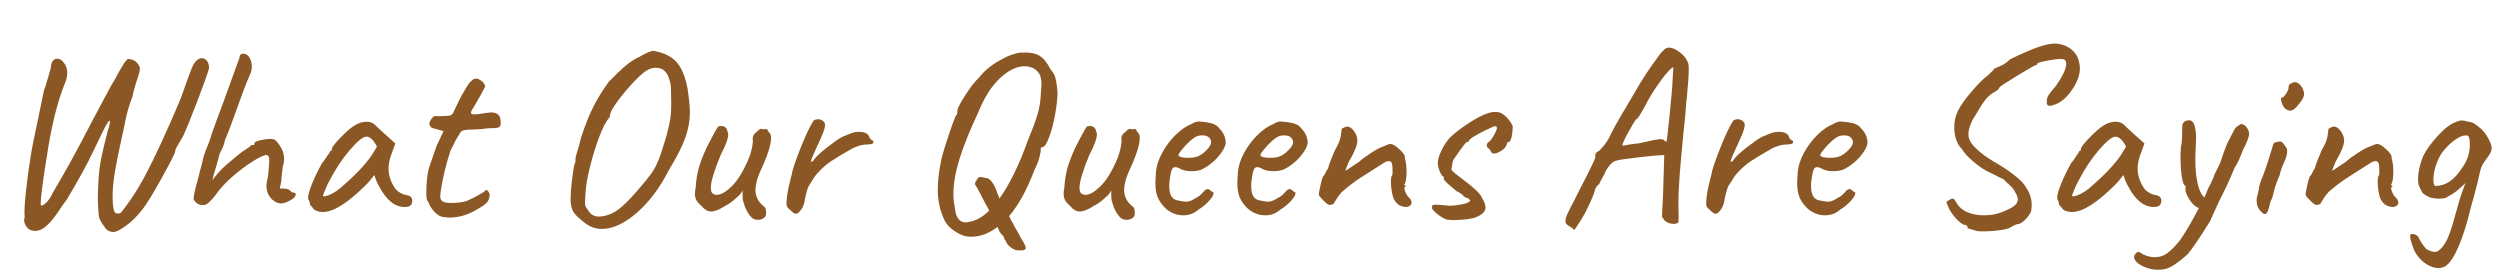 <svg xmlns="http://www.w3.org/2000/svg" xmlns:xlink="http://www.w3.org/1999/xlink" width="912" zoomAndPan="magnify" viewBox="0 0 684 75.75" height="101" preserveAspectRatio="xMidYMid meet" version="1.2"><defs/><g id="c0b112935c"><g style="fill:#8b5825;fill-opacity:1;"><g transform="translate(-3.194, 59.803)"><path style="stroke:none" d="M 34.359 3.656 C 33.766 3.695 33.223 3.566 32.734 3.266 C 32.254 2.973 31.922 2.598 31.734 2.141 C 31.461 1.859 31.164 1.441 30.844 0.891 C 30.52 0.336 30.312 -0.188 30.219 -0.688 C 30.039 -2.895 29.953 -4.504 29.953 -5.516 C 29.953 -6.805 30.02 -8.555 30.156 -10.766 C 30.289 -12.879 30.551 -14.867 30.938 -16.734 C 31.332 -18.598 31.875 -20.883 32.562 -23.594 C 32.844 -24.469 33.051 -25.211 33.188 -25.828 C 33.32 -26.453 33.32 -26.766 33.188 -26.766 C 32.957 -26.723 32.539 -26.141 31.938 -25.016 C 31.344 -23.891 30.75 -22.68 30.156 -21.391 C 29.875 -20.879 29.609 -20.336 29.359 -19.766 C 29.109 -19.191 28.844 -18.648 28.562 -18.141 C 27.281 -15.297 24.91 -10.973 21.453 -5.172 C 21.047 -4.672 20.473 -3.867 19.734 -2.766 C 18.305 -0.598 17.133 0.895 16.219 1.719 C 15.062 2.82 13.91 3.375 12.766 3.375 C 11.93 3.375 11.238 3.098 10.688 2.547 C 10.094 1.816 9.797 1.102 9.797 0.406 C 9.797 0.227 9.844 -0.086 9.938 -0.547 C 9.801 -1.703 9.926 -4.062 10.312 -7.625 C 10.707 -11.188 11.109 -14.164 11.516 -16.562 C 11.836 -18.77 12.551 -22.406 13.656 -27.469 L 15.188 -34.906 C 15.457 -35.602 15.891 -36.984 16.484 -39.047 L 17.109 -41.328 C 17.16 -42.16 17.344 -42.77 17.656 -43.156 C 17.977 -43.551 18.375 -43.75 18.844 -43.75 C 19.477 -43.75 20.031 -43.445 20.5 -42.844 C 21.227 -42.02 21.594 -41.031 21.594 -39.875 C 21.594 -38.957 21.383 -38.016 20.969 -37.047 C 18.906 -31.992 17.254 -25.328 16.016 -17.047 C 15.547 -14.328 15.113 -11.414 14.719 -8.312 C 14.332 -5.207 14.234 -3.633 14.422 -3.594 C 14.785 -3.5 15.289 -3.785 15.938 -4.453 C 16.582 -5.117 17.156 -6.004 17.656 -7.109 C 20.789 -12.305 24.453 -18.973 28.641 -27.109 C 28.723 -27.254 29.734 -29.145 31.672 -32.781 L 33.328 -35.875 C 33.461 -36.156 33.633 -36.469 33.844 -36.812 C 34.051 -37.156 34.27 -37.508 34.5 -37.875 C 35.508 -39.758 36.301 -41.16 36.875 -42.078 C 37.457 -43.004 37.906 -43.535 38.219 -43.672 C 39.008 -43.629 39.656 -43.438 40.156 -43.094 C 40.664 -42.75 41.102 -42.16 41.469 -41.328 C 41.508 -41.098 41.473 -40.719 41.359 -40.188 C 41.242 -39.664 41.098 -39.172 40.922 -38.703 C 40.828 -38.43 40.609 -37.742 40.266 -36.641 C 39.922 -35.535 39.633 -34.43 39.406 -33.328 C 38.531 -31.023 37.883 -28.797 37.469 -26.641 C 37.145 -24.984 36.801 -23.367 36.438 -21.797 C 35.656 -18.254 35.066 -15.332 34.672 -13.031 C 34.285 -10.738 34.066 -8.672 34.016 -6.828 C 33.973 -4.484 34.113 -2.895 34.438 -2.062 C 34.57 -1.602 34.914 -1.375 35.469 -1.375 C 35.883 -1.375 36.227 -1.535 36.5 -1.859 C 37.832 -3.609 38.938 -5.148 39.812 -6.484 C 40.688 -7.816 41.629 -9.406 42.641 -11.25 C 45.441 -16.488 48.773 -23.688 52.641 -32.844 C 54.117 -37.07 55.117 -39.832 55.641 -41.125 C 56.172 -42.414 56.785 -43.242 57.484 -43.609 C 57.754 -43.797 58.031 -43.891 58.312 -43.891 C 58.812 -43.891 59.27 -43.703 59.688 -43.328 C 59.875 -43.148 60.047 -42.852 60.203 -42.438 C 60.359 -42.02 60.414 -41.562 60.375 -41.062 C 59.914 -39.445 58.844 -36.441 57.156 -32.047 C 55.477 -27.66 54.18 -24.477 53.266 -22.5 C 53.078 -22.176 52.707 -21.551 52.156 -20.625 C 52.07 -20.488 51.879 -20.156 51.578 -19.625 C 51.273 -19.102 51.125 -18.703 51.125 -18.422 C 51.125 -17.961 49.914 -15.555 47.5 -11.203 C 45.094 -6.859 43.312 -3.953 42.156 -2.484 C 40.633 -0.555 39.102 0.945 37.562 2.031 C 36.031 3.113 34.961 3.656 34.359 3.656 Z M 34.359 3.656 "/></g></g><g style="fill:#8b5825;fill-opacity:1;"><g transform="translate(46.482, 59.803)"><path style="stroke:none" d="M 8.969 -3.719 C 8.281 -3.719 7.754 -3.879 7.391 -4.203 C 7.016 -4.523 6.77 -4.781 6.656 -4.969 C 6.539 -5.156 6.484 -5.383 6.484 -5.656 C 6.484 -5.844 6.645 -6.695 6.969 -8.219 L 7.594 -10.484 C 8.051 -12.367 8.461 -13.938 8.828 -15.188 C 9.016 -16.332 9.367 -17.547 9.891 -18.828 C 10.422 -20.117 10.734 -20.906 10.828 -21.188 C 11.203 -22.52 11.914 -24.586 12.969 -27.391 L 15.047 -32.984 C 16.648 -37.348 17.613 -40.016 17.938 -40.984 L 19.047 -44.016 C 19.047 -44.754 19.41 -45.125 20.141 -45.125 C 20.785 -45.125 21.328 -44.766 21.766 -44.047 C 22.203 -43.336 22.422 -42.523 22.422 -41.609 C 22.422 -40.922 22.285 -40.254 22.016 -39.609 C 21.367 -38.223 20.664 -36.484 19.906 -34.391 C 19.145 -32.297 18.648 -30.93 18.422 -30.297 C 16.859 -25.879 15.734 -22.93 15.047 -21.453 C 15.047 -21.273 14.973 -20.953 14.828 -20.484 C 14.691 -20.023 14.535 -19.613 14.359 -19.25 L 13.594 -17.734 C 13.594 -17.598 13.336 -16.629 12.828 -14.828 C 12.191 -12.859 11.801 -11.41 11.656 -10.484 C 11.883 -10.898 12.367 -11.531 13.109 -12.375 C 13.848 -13.227 14.539 -13.93 15.188 -14.484 C 17.707 -16.648 19.27 -17.941 19.875 -18.359 C 20.426 -18.68 20.883 -18.977 21.25 -19.25 C 21.613 -19.531 21.867 -19.711 22.016 -19.797 C 22.016 -20.023 22.266 -20.141 22.766 -20.141 C 22.953 -20.141 23.055 -20.16 23.078 -20.203 C 23.098 -20.254 23.109 -20.375 23.109 -20.562 C 23.109 -20.883 23.633 -21.172 24.688 -21.422 C 25.75 -21.672 26.695 -21.797 27.531 -21.797 C 28.082 -21.797 28.52 -21.68 28.844 -21.453 C 29.164 -21.223 29.578 -20.719 30.078 -19.938 C 30.859 -18.832 31.25 -17.641 31.25 -16.359 C 31.25 -15.617 31.113 -14.859 30.844 -14.078 C 30.844 -13.711 30.785 -13.148 30.672 -12.391 C 30.555 -11.629 30.5 -10.973 30.5 -10.422 L 30.078 -8.219 L 31.188 -8.219 C 31.508 -8.219 31.816 -8.172 32.109 -8.078 C 32.41 -7.984 32.609 -7.91 32.703 -7.859 C 33.117 -7.359 33.488 -7.109 33.812 -7.109 C 34.227 -7.109 34.438 -6.945 34.438 -6.625 C 34.438 -6.438 34.344 -6.203 34.156 -5.922 C 33.969 -5.648 33.711 -5.426 33.391 -5.25 C 32.203 -4.508 31.191 -4.141 30.359 -4.141 C 29.578 -4.141 28.77 -4.508 27.938 -5.25 C 26.926 -6.258 26.422 -7.477 26.422 -8.906 C 26.422 -9.633 26.562 -10.504 26.844 -11.516 L 27.047 -13.734 C 27.141 -14.836 27.188 -15.523 27.188 -15.797 C 27.188 -16.859 26.93 -17.391 26.422 -17.391 C 25.785 -17.391 24.555 -16.82 22.734 -15.688 C 20.922 -14.562 19.047 -13.16 17.109 -11.484 C 15.18 -9.805 13.641 -8.117 12.484 -6.422 C 11.797 -5.547 11.207 -4.891 10.719 -4.453 C 10.238 -4.016 9.797 -3.77 9.391 -3.719 Z M 8.969 -3.719 "/></g></g><g style="fill:#8b5825;fill-opacity:1;"><g transform="translate(78.496, 59.803)"><path style="stroke:none" d="M 7.391 -2.484 C 7.242 -2.754 7.02 -3.039 6.719 -3.344 C 6.426 -3.645 6.281 -3.844 6.281 -3.938 C 6.281 -4.438 6.164 -4.828 5.938 -5.109 C 5.844 -5.203 5.797 -5.41 5.797 -5.734 C 5.797 -6.461 6.148 -7.711 6.859 -9.484 C 7.578 -11.254 8.508 -13.176 9.656 -15.25 C 9.938 -15.52 10.297 -16 10.734 -16.688 C 11.172 -17.383 11.457 -17.781 11.594 -17.875 C 11.594 -18.051 11.66 -18.219 11.797 -18.375 C 11.93 -18.539 12.094 -18.625 12.281 -18.625 L 12.281 -19.047 C 12.281 -19.461 13.039 -20.461 14.562 -22.047 C 16.082 -23.629 17.32 -24.723 18.281 -25.328 C 19.438 -26.109 20.609 -26.5 21.797 -26.5 C 22.629 -26.5 23.344 -26.27 23.938 -25.812 C 24.164 -25.531 25.223 -24.539 27.109 -22.844 L 29.672 -20.562 L 28.422 -17.109 C 28.016 -15.867 27.812 -14.742 27.812 -13.734 C 27.812 -11.984 28.316 -10.301 29.328 -8.688 C 29.555 -8.188 30.016 -7.707 30.703 -7.25 C 31.391 -6.789 32.082 -6.516 32.781 -6.422 C 33.789 -6.234 34.297 -5.727 34.297 -4.906 C 34.297 -3.977 33.879 -3.426 33.047 -3.25 C 32.867 -3.195 32.594 -3.172 32.219 -3.172 C 29.508 -3.172 27.164 -5.082 25.188 -8.906 C 25 -9.176 24.754 -9.676 24.453 -10.406 C 24.16 -11.145 23.988 -11.656 23.938 -11.938 C 23.664 -11.57 23.32 -11.133 22.906 -10.625 C 22.488 -10.113 22.098 -9.676 21.734 -9.312 C 16.723 -4.301 12.766 -1.797 9.859 -1.797 C 8.941 -1.797 8.117 -2.023 7.391 -2.484 Z M 9.859 -6.344 C 9.859 -6.113 10.098 -6.047 10.578 -6.141 C 11.066 -6.234 11.664 -6.461 12.375 -6.828 C 13.094 -7.203 13.82 -7.688 14.562 -8.281 C 18.52 -11.688 21.367 -14.656 23.109 -17.188 L 24.641 -19.672 C 24.172 -20.629 23.68 -21.328 23.172 -21.766 C 22.672 -22.203 22.211 -22.422 21.797 -22.422 C 20.836 -22.422 19.32 -21.211 17.25 -18.797 C 15.176 -16.391 13.289 -13.551 11.594 -10.281 C 11.176 -9.5 10.805 -8.703 10.484 -7.891 C 10.16 -7.086 9.953 -6.57 9.859 -6.344 Z M 9.859 -6.344 "/></g></g><g style="fill:#8b5825;fill-opacity:1;"><g transform="translate(108.646, 59.803)"><path style="stroke:none" d="M 12.344 -0.484 C 11.613 -0.617 10.867 -1.113 10.109 -1.969 C 9.348 -2.82 8.852 -3.613 8.625 -4.344 C 8.625 -4.438 8.578 -4.539 8.484 -4.656 C 8.391 -4.77 8.32 -4.852 8.281 -4.906 C 8.094 -5.039 8 -5.797 8 -7.172 C 8 -8.273 8.055 -9.426 8.172 -10.625 C 8.285 -11.82 8.438 -12.789 8.625 -13.531 L 9.859 -17.188 L 10.828 -19.938 L 12.703 -23.938 L 9.938 -24.703 C 9.613 -24.742 9.348 -24.898 9.141 -25.172 C 8.93 -25.453 8.828 -25.707 8.828 -25.938 C 8.828 -26.312 9.02 -26.758 9.406 -27.281 C 9.801 -27.812 10.113 -28.078 10.344 -28.078 C 10.488 -28.035 10.859 -28.016 11.453 -28.016 C 12.836 -28.016 13.875 -28.082 14.562 -28.219 C 15.02 -28.406 15.344 -28.773 15.531 -29.328 C 15.707 -29.691 15.922 -30.148 16.172 -30.703 C 16.43 -31.254 16.676 -31.758 16.906 -32.219 C 17.039 -32.5 17.258 -32.926 17.562 -33.5 C 17.863 -34.07 18.242 -34.727 18.703 -35.469 C 18.797 -35.602 19 -35.938 19.312 -36.469 C 19.633 -37 20.031 -37.445 20.5 -37.812 C 20.812 -38.133 21.203 -38.297 21.672 -38.297 C 22.129 -38.297 22.723 -37.992 23.453 -37.391 C 23.547 -37.254 23.672 -37.07 23.828 -36.844 C 23.992 -36.613 24.078 -36.406 24.078 -36.219 C 24.078 -36.039 23.895 -35.648 23.531 -35.047 C 23.25 -34.492 22.984 -34 22.734 -33.562 C 22.484 -33.125 22.266 -32.75 22.078 -32.438 C 21.523 -31.508 21.133 -30.816 20.906 -30.359 C 20.445 -29.766 20.219 -29.305 20.219 -28.984 C 20.219 -28.66 20.516 -28.5 21.109 -28.5 C 21.754 -28.5 22.836 -28.633 24.359 -28.906 C 25.004 -29 25.441 -29.047 25.672 -29.047 C 27.273 -29.047 28.148 -28.379 28.297 -27.047 C 28.336 -26.773 28.359 -26.453 28.359 -26.078 C 28.359 -25.43 28.141 -25.039 27.703 -24.906 C 27.266 -24.77 26.285 -24.703 24.766 -24.703 C 23.297 -24.473 21.781 -24.359 20.219 -24.359 C 19.938 -24.359 19.625 -24.344 19.281 -24.312 C 18.938 -24.289 18.582 -24.238 18.219 -24.156 C 17.844 -24.062 17.578 -23.922 17.422 -23.734 C 17.266 -23.547 17.094 -23.25 16.906 -22.844 C 16.77 -22.695 16.445 -22.164 15.938 -21.25 C 15.289 -19.914 14.879 -19.113 14.703 -18.844 C 13.453 -15.156 12.531 -11.379 11.938 -7.516 C 11.844 -6.785 11.797 -6.328 11.797 -6.141 C 11.797 -5.453 12.023 -4.969 12.484 -4.688 C 12.941 -4.414 13.723 -4.281 14.828 -4.281 C 16.398 -4.281 17.758 -4.441 18.906 -4.766 C 20.281 -5.359 21.316 -5.863 22.016 -6.281 C 22.422 -6.508 22.797 -6.727 23.141 -6.938 C 23.492 -7.145 23.738 -7.297 23.875 -7.391 C 24.008 -7.66 24.172 -7.797 24.359 -7.797 C 24.723 -7.797 25.047 -7.426 25.328 -6.688 C 25.328 -5.957 25.164 -5.316 24.844 -4.766 C 24.52 -4.211 23.711 -3.566 22.422 -2.828 C 19.754 -1.129 17.086 -0.281 14.422 -0.281 C 13.68 -0.281 12.988 -0.348 12.344 -0.484 Z M 12.344 -0.484 "/></g></g><g style="fill:#8b5825;fill-opacity:1;"><g transform="translate(131.484, 59.803)"><path style="stroke:none" d=""/></g></g><g style="fill:#8b5825;fill-opacity:1;"><g transform="translate(148.181, 59.803)"><path style="stroke:none" d="M 12.078 1.375 C 10.461 0.133 9.398 -0.836 8.891 -1.547 C 8.391 -2.266 8.094 -3.148 8 -4.203 C 7.957 -4.43 7.938 -4.848 7.938 -5.453 C 7.938 -6.742 8.051 -8.352 8.281 -10.281 C 8.508 -12.207 8.738 -13.75 8.969 -14.906 C 9.156 -15.094 9.258 -15.367 9.281 -15.734 C 9.301 -16.098 9.289 -16.328 9.25 -16.422 C 9.25 -16.555 9.363 -17.016 9.594 -17.797 C 10.145 -19.504 10.535 -20.93 10.766 -22.078 C 12.004 -25.848 13.223 -28.859 14.422 -31.109 C 15.617 -33.367 16.953 -35.488 18.422 -37.469 C 20.398 -39.488 21.953 -40.969 23.078 -41.906 C 24.203 -42.852 25.457 -43.648 26.844 -44.297 C 28.633 -45.359 29.922 -45.891 30.703 -45.891 C 30.836 -45.891 31.047 -45.844 31.328 -45.75 C 33.898 -45.195 35.828 -44.148 37.109 -42.609 C 38.398 -41.066 39.348 -38.688 39.953 -35.469 C 40.367 -32.656 40.578 -30.539 40.578 -29.125 C 40.578 -26.82 40.16 -24.492 39.328 -22.141 C 38.504 -19.797 37.008 -16.852 34.844 -13.312 C 32.363 -8.438 29.43 -4.523 26.047 -1.578 C 22.66 1.359 19.473 2.828 16.484 2.828 C 14.879 2.828 13.41 2.344 12.078 1.375 Z M 16.484 -0.625 C 18.055 -0.801 19.539 -1.406 20.938 -2.438 C 22.344 -3.477 24.082 -5.195 26.156 -7.594 C 27.945 -9.656 29.223 -11.219 29.984 -12.281 C 30.742 -13.344 31.422 -14.609 32.016 -16.078 C 32.609 -17.547 33.344 -19.801 34.219 -22.844 C 34.727 -24.77 35.062 -26.273 35.219 -27.359 C 35.383 -28.441 35.469 -29.738 35.469 -31.25 L 35.391 -35.734 C 35.348 -36.523 35.188 -37.344 34.906 -38.188 C 34.633 -39.039 34.316 -39.676 33.953 -40.094 C 33.254 -40.875 32.352 -41.266 31.25 -41.266 C 30.562 -41.266 29.895 -41.102 29.25 -40.781 C 28.375 -40.414 27.086 -39.344 25.391 -37.562 C 23.691 -35.789 22.16 -33.973 20.797 -32.109 C 19.441 -30.254 18.766 -29.051 18.766 -28.5 C 18.766 -28.445 18.738 -28.305 18.688 -28.078 C 18.645 -27.848 18.555 -27.645 18.422 -27.469 C 17.641 -26.633 16.766 -24.953 15.797 -22.422 C 14.836 -19.891 13.988 -17.148 13.25 -14.203 C 12.508 -11.266 12.094 -8.805 12 -6.828 L 11.875 -4.484 C 11.875 -4.066 11.906 -3.742 11.969 -3.516 C 12.039 -3.285 12.191 -3.02 12.422 -2.719 C 12.648 -2.426 12.859 -2.117 13.047 -1.797 C 13.273 -1.422 13.641 -1.117 14.141 -0.891 C 14.648 -0.66 15.18 -0.547 15.734 -0.547 C 16.055 -0.547 16.305 -0.57 16.484 -0.625 Z M 16.484 -0.625 "/></g></g><g style="fill:#8b5825;fill-opacity:1;"><g transform="translate(182.402, 59.803)"><path style="stroke:none" d="M 23.391 -0.141 C 22.285 -1.191 21.457 -2.754 20.906 -4.828 C 20.812 -5.109 20.766 -5.594 20.766 -6.281 C 20.766 -6.969 20.766 -7.453 20.766 -7.734 C 20.492 -7.035 19.988 -6.41 19.25 -5.859 C 18.188 -4.805 17.129 -4.023 16.078 -3.516 C 14.461 -2.461 13.148 -1.938 12.141 -1.938 C 11.223 -1.938 10.348 -2.441 9.516 -3.453 C 8.922 -3.953 8.473 -4.457 8.172 -4.969 C 7.879 -5.477 7.734 -6.098 7.734 -6.828 C 7.734 -7.336 7.801 -7.891 7.938 -8.484 C 8.031 -10.191 8.27 -11.828 8.656 -13.391 C 9.051 -14.953 9.801 -16.953 10.906 -19.391 C 12.375 -22.285 13.43 -24.219 14.078 -25.188 C 14.305 -25.281 14.602 -25.328 14.969 -25.328 C 15.426 -25.328 15.805 -25.188 16.109 -24.906 C 16.41 -24.633 16.582 -24.27 16.625 -23.812 C 16.77 -23.625 16.844 -23.367 16.844 -23.047 C 16.844 -21.898 16.148 -20.016 14.766 -17.391 C 12.973 -13.066 12.078 -10.078 12.078 -8.422 C 12.078 -7.453 12.352 -6.875 12.906 -6.688 C 13.133 -6.551 13.383 -6.484 13.656 -6.484 C 14.812 -6.484 16.191 -7.266 17.797 -8.828 C 19.41 -10.391 20.953 -12.898 22.422 -16.359 C 23.066 -17.922 23.457 -19.531 23.594 -21.188 C 23.551 -21.32 23.531 -21.523 23.531 -21.797 C 23.531 -22.629 23.941 -23.301 24.766 -23.812 C 24.953 -24.082 25.207 -24.297 25.531 -24.453 C 25.852 -24.617 26.062 -24.609 26.156 -24.422 L 27.25 -24.5 C 27.395 -24.539 27.535 -24.41 27.672 -24.109 C 27.805 -23.816 27.941 -23.625 28.078 -23.531 C 28.398 -23.25 28.562 -22.742 28.562 -22.016 C 28.562 -20.492 27.895 -18.172 26.562 -15.047 C 25.688 -13.203 25.098 -11.785 24.797 -10.797 C 24.504 -9.805 24.332 -8.852 24.281 -7.938 C 24.281 -6.188 24.945 -4.738 26.281 -3.594 C 26.75 -3.27 27.023 -2.922 27.109 -2.547 C 27.203 -2.18 27.227 -1.676 27.188 -1.031 C 27.094 -0.613 26.828 -0.281 26.391 -0.031 C 25.953 0.219 25.484 0.344 24.984 0.344 C 24.379 0.344 23.848 0.18 23.391 -0.141 Z M 23.391 -0.141 "/></g></g><g style="fill:#8b5825;fill-opacity:1;"><g transform="translate(207.93, 59.803)"><path style="stroke:none" d="M 8.219 -2.422 C 7.844 -2.691 7.586 -2.941 7.453 -3.172 C 7.316 -3.398 7.25 -3.742 7.25 -4.203 C 7.25 -4.617 7.27 -4.969 7.312 -5.25 C 7.445 -6.812 7.789 -8.625 8.344 -10.688 L 8.688 -12.078 C 8.832 -13.223 9.641 -15.633 11.109 -19.312 C 12.578 -23 13.773 -25.508 14.703 -26.844 C 15.066 -27.07 15.457 -27.188 15.875 -27.188 C 16.469 -27.188 16.973 -26.977 17.391 -26.562 C 17.66 -26.375 17.797 -26.031 17.797 -25.531 C 17.797 -25.07 17.625 -24.395 17.281 -23.5 C 16.938 -22.602 16.352 -21.281 15.531 -19.531 C 15.344 -19.156 15.031 -18.461 14.594 -17.453 C 14.156 -16.441 13.938 -15.844 13.938 -15.656 C 13.938 -15.57 13.957 -15.531 14 -15.531 C 14.094 -15.531 14.188 -15.562 14.281 -15.625 C 14.375 -15.695 14.469 -15.754 14.562 -15.797 C 15.062 -16.672 16.289 -17.867 18.25 -19.391 C 20.207 -20.91 21.551 -21.852 22.281 -22.219 C 22.602 -22.406 23.016 -22.586 23.516 -22.766 C 24.023 -22.953 24.375 -23.094 24.562 -23.188 C 25.301 -23.551 26.176 -23.734 27.188 -23.734 C 27.832 -23.734 28.395 -23.629 28.875 -23.422 C 29.352 -23.211 29.688 -22.906 29.875 -22.5 C 29.926 -22.176 30.051 -21.922 30.25 -21.734 C 30.457 -21.547 30.609 -21.43 30.703 -21.391 C 30.836 -21.391 30.926 -21.332 30.969 -21.219 C 31.02 -21.102 31.047 -21.02 31.047 -20.969 C 31.047 -20.656 30.863 -20.461 30.5 -20.391 C 30.133 -20.316 29.469 -20.258 28.5 -20.219 C 27.988 -20.164 27.457 -20.047 26.906 -19.859 C 26.352 -19.68 25.801 -19.457 25.25 -19.188 C 22.676 -17.707 20.754 -16.551 19.484 -15.719 C 18.223 -14.895 16.945 -13.77 15.656 -12.344 C 15.156 -11.789 14.488 -10.805 13.656 -9.391 C 13.332 -9.066 13 -8.223 12.656 -6.859 C 12.312 -5.504 12.141 -4.664 12.141 -4.344 C 12.098 -4.207 12.004 -3.941 11.859 -3.547 C 11.723 -3.16 11.52 -2.785 11.25 -2.422 C 10.695 -1.68 10.234 -1.312 9.859 -1.312 C 9.453 -1.312 8.906 -1.68 8.219 -2.422 Z M 8.219 -2.422 "/></g></g><g style="fill:#8b5825;fill-opacity:1;"><g transform="translate(232.768, 59.803)"><path style="stroke:none" d=""/></g></g><g style="fill:#8b5825;fill-opacity:1;"><g transform="translate(249.465, 59.803)"><path style="stroke:none" d="M 39.875 -34.562 C 39.875 -32.957 39.656 -30.945 39.219 -28.531 C 38.789 -26.113 38.238 -24.008 37.562 -22.219 C 36.895 -20.426 36.266 -19.531 35.672 -19.531 C 35.629 -19.531 35.551 -19.504 35.438 -19.453 C 35.32 -19.41 35.266 -19.297 35.266 -19.109 C 35.348 -18.742 35.238 -17.984 34.938 -16.828 C 34.645 -15.68 34.176 -14.488 33.531 -13.25 C 31.551 -7.957 29.254 -3.77 26.641 -0.688 C 27.098 0.32 27.461 1.008 27.734 1.375 C 27.828 1.695 28.102 2.227 28.562 2.969 C 29.113 3.789 29.457 4.438 29.594 4.906 C 30.656 6.508 31.188 7.539 31.188 8 C 31.188 8.281 31.035 8.477 30.734 8.594 C 30.441 8.707 29.973 8.738 29.328 8.688 C 28.641 8.738 27.914 8.488 27.156 7.938 C 26.395 7.383 25.922 6.785 25.734 6.141 C 25.461 5.867 25.301 5.602 25.25 5.344 C 25.207 5.094 25.16 4.922 25.109 4.828 C 24.93 4.734 24.68 4.477 24.359 4.062 C 24.035 3.656 23.805 3.223 23.672 2.766 L 23.453 2.281 C 21.109 4.07 18.719 4.969 16.281 4.969 C 15.781 4.969 15.391 4.945 15.109 4.906 C 14.004 4.719 12.832 4.195 11.594 3.344 C 10.352 2.488 9.5 1.582 9.031 0.625 C 7.75 -2 7.109 -4.852 7.109 -7.938 C 7.109 -10.32 7.453 -13.172 8.141 -16.484 C 8.598 -18.234 9.352 -20.66 10.406 -23.766 C 11.469 -26.867 12.094 -28.422 12.281 -28.422 C 12.414 -28.566 12.484 -28.957 12.484 -29.594 C 12.484 -30.102 13.195 -31.484 14.625 -33.734 C 16.051 -35.992 17.316 -37.609 18.422 -38.578 C 19.941 -40.598 22.148 -42.344 25.047 -43.812 C 25.504 -44.094 26.227 -44.414 27.219 -44.781 C 28.207 -45.145 29.047 -45.352 29.734 -45.406 C 31.992 -45.539 33.695 -45.273 34.844 -44.609 C 35.988 -43.941 37.023 -42.688 37.953 -40.844 C 38.598 -40.113 39.02 -39.414 39.219 -38.75 C 39.426 -38.082 39.602 -37.148 39.75 -35.953 C 39.75 -35.672 39.789 -35.207 39.875 -34.562 Z M 35.328 -34.641 C 35.422 -35.191 35.469 -35.906 35.469 -36.781 C 35.469 -38.02 35.258 -38.984 34.844 -39.672 C 34.426 -40.359 33.758 -40.91 32.844 -41.328 C 32.156 -41.555 31.508 -41.672 30.906 -41.672 C 28.695 -41.672 26.43 -40.578 24.109 -38.391 C 21.785 -36.211 19.82 -33.125 18.219 -29.125 C 15.875 -24.156 14.148 -19.875 13.047 -16.281 C 11.941 -12.695 11.391 -9.523 11.391 -6.766 C 11.391 -5.43 11.523 -4.141 11.797 -2.891 C 11.891 -1.648 12.188 -0.688 12.688 0 C 13.195 0.688 13.867 1.031 14.703 1.031 C 15.109 1.031 15.426 0.984 15.656 0.891 C 17.539 0.617 19.383 -0.41 21.188 -2.203 L 19.938 -4.484 C 18.562 -7.203 17.758 -8.695 17.531 -8.969 C 17.383 -9.102 17.312 -9.285 17.312 -9.516 C 17.312 -9.836 17.426 -10.113 17.656 -10.344 C 17.844 -10.758 18.016 -11.035 18.172 -11.172 C 18.336 -11.316 18.562 -11.391 18.844 -11.391 C 18.926 -11.391 19.383 -11.297 20.219 -11.109 C 21.27 -11.109 22.234 -10.004 23.109 -7.797 C 23.254 -7.285 23.555 -6.523 24.016 -5.516 C 26.773 -9.43 29.281 -14.516 31.531 -20.766 L 32.359 -22.906 C 33.234 -24.977 33.938 -26.93 34.469 -28.766 C 35 -30.609 35.285 -32.566 35.328 -34.641 Z M 35.328 -34.641 "/></g></g><g style="fill:#8b5825;fill-opacity:1;"><g transform="translate(283.273, 59.803)"><path style="stroke:none" d="M 23.391 -0.141 C 22.285 -1.191 21.457 -2.754 20.906 -4.828 C 20.812 -5.109 20.766 -5.594 20.766 -6.281 C 20.766 -6.969 20.766 -7.453 20.766 -7.734 C 20.492 -7.035 19.988 -6.41 19.25 -5.859 C 18.188 -4.805 17.129 -4.023 16.078 -3.516 C 14.461 -2.461 13.148 -1.938 12.141 -1.938 C 11.223 -1.938 10.348 -2.441 9.516 -3.453 C 8.922 -3.953 8.473 -4.457 8.172 -4.969 C 7.879 -5.477 7.734 -6.098 7.734 -6.828 C 7.734 -7.336 7.801 -7.891 7.938 -8.484 C 8.031 -10.191 8.27 -11.828 8.656 -13.391 C 9.051 -14.953 9.801 -16.953 10.906 -19.391 C 12.375 -22.285 13.43 -24.219 14.078 -25.188 C 14.305 -25.281 14.602 -25.328 14.969 -25.328 C 15.426 -25.328 15.805 -25.188 16.109 -24.906 C 16.41 -24.633 16.582 -24.27 16.625 -23.812 C 16.77 -23.625 16.844 -23.367 16.844 -23.047 C 16.844 -21.898 16.148 -20.016 14.766 -17.391 C 12.973 -13.066 12.078 -10.078 12.078 -8.422 C 12.078 -7.453 12.352 -6.875 12.906 -6.688 C 13.133 -6.551 13.383 -6.484 13.656 -6.484 C 14.812 -6.484 16.191 -7.266 17.797 -8.828 C 19.41 -10.391 20.953 -12.898 22.422 -16.359 C 23.066 -17.922 23.457 -19.531 23.594 -21.188 C 23.551 -21.32 23.531 -21.523 23.531 -21.797 C 23.531 -22.629 23.941 -23.301 24.766 -23.812 C 24.953 -24.082 25.207 -24.297 25.531 -24.453 C 25.852 -24.617 26.062 -24.609 26.156 -24.422 L 27.25 -24.5 C 27.395 -24.539 27.535 -24.41 27.672 -24.109 C 27.805 -23.816 27.941 -23.625 28.078 -23.531 C 28.398 -23.25 28.562 -22.742 28.562 -22.016 C 28.562 -20.492 27.895 -18.172 26.562 -15.047 C 25.688 -13.203 25.098 -11.785 24.797 -10.797 C 24.504 -9.805 24.332 -8.852 24.281 -7.938 C 24.281 -6.188 24.945 -4.738 26.281 -3.594 C 26.75 -3.27 27.023 -2.922 27.109 -2.547 C 27.203 -2.18 27.227 -1.676 27.188 -1.031 C 27.094 -0.613 26.828 -0.281 26.391 -0.031 C 25.953 0.219 25.484 0.344 24.984 0.344 C 24.379 0.344 23.848 0.18 23.391 -0.141 Z M 23.391 -0.141 "/></g></g><g style="fill:#8b5825;fill-opacity:1;"><g transform="translate(308.801, 59.803)"><path style="stroke:none" d="M 19.047 -2.422 C 17.891 -1.398 16.508 -0.891 14.906 -0.891 C 13.75 -0.891 12.656 -1.164 11.625 -1.719 C 10.594 -2.27 9.727 -3.031 9.031 -4 C 8.438 -4.738 8 -5.566 7.719 -6.484 C 7.445 -7.398 7.312 -8.523 7.312 -9.859 C 7.312 -10.328 7.359 -11.25 7.453 -12.625 C 7.586 -14.332 8.148 -16.102 9.141 -17.938 C 10.129 -19.781 11.359 -21.426 12.828 -22.875 C 14.305 -24.32 15.758 -25.32 17.188 -25.875 C 17.914 -26.332 18.582 -26.562 19.188 -26.562 C 19.508 -26.562 19.828 -26.535 20.141 -26.484 C 20.461 -26.441 20.812 -26.398 21.188 -26.359 C 22.195 -26.223 22.961 -26.023 23.484 -25.766 C 24.016 -25.516 24.469 -25.141 24.844 -24.641 C 25.988 -23.484 26.562 -22.145 26.562 -20.625 C 26.375 -19.52 25.66 -18.254 24.422 -16.828 C 23.18 -15.41 21.688 -14.266 19.938 -13.391 C 19.113 -13.109 18.172 -12.969 17.109 -12.969 C 15.68 -12.969 14.531 -13.27 13.656 -13.875 C 13.25 -14.008 12.93 -14.078 12.703 -14.078 C 12.285 -14.078 11.973 -13.801 11.766 -13.25 C 11.555 -12.695 11.359 -11.688 11.172 -10.219 C 11.129 -9.895 11.109 -9.43 11.109 -8.828 C 11.109 -6.484 11.891 -5.195 13.453 -4.969 C 14.516 -4.738 15.273 -4.625 15.734 -4.625 C 16.285 -4.625 16.906 -4.805 17.594 -5.172 L 18.906 -5.938 C 19.176 -6.07 19.426 -6.254 19.656 -6.484 C 19.895 -6.711 20.102 -6.922 20.281 -7.109 C 20.375 -7.203 20.508 -7.348 20.688 -7.547 C 20.875 -7.754 21.047 -7.895 21.203 -7.969 C 21.367 -8.039 21.523 -8.078 21.672 -8.078 C 21.848 -8.078 22.051 -7.973 22.281 -7.766 C 22.508 -7.555 22.695 -7.406 22.844 -7.312 C 23.25 -7.312 23.336 -7.023 23.109 -6.453 C 22.879 -5.879 22.383 -5.211 21.625 -4.453 C 20.875 -3.691 20.016 -3.016 19.047 -2.422 Z M 18.969 -17.047 C 19.75 -17.367 20.539 -17.941 21.344 -18.766 C 22.156 -19.598 22.562 -20.289 22.562 -20.844 C 22.562 -21.395 22.352 -21.852 21.938 -22.219 C 21.531 -22.582 20.957 -22.766 20.219 -22.766 C 19.664 -22.766 19.25 -22.719 18.969 -22.625 C 18.332 -22.445 17.578 -21.953 16.703 -21.141 C 15.828 -20.336 15.066 -19.52 14.422 -18.688 C 13.773 -17.863 13.52 -17.383 13.656 -17.25 C 13.883 -16.832 14.785 -16.625 16.359 -16.625 C 17.41 -16.625 18.281 -16.766 18.969 -17.047 Z M 18.969 -17.047 "/></g></g><g style="fill:#8b5825;fill-opacity:1;"><g transform="translate(331.224, 59.803)"><path style="stroke:none" d="M 19.047 -2.422 C 17.891 -1.398 16.508 -0.891 14.906 -0.891 C 13.75 -0.891 12.656 -1.164 11.625 -1.719 C 10.594 -2.27 9.727 -3.031 9.031 -4 C 8.438 -4.738 8 -5.566 7.719 -6.484 C 7.445 -7.398 7.312 -8.523 7.312 -9.859 C 7.312 -10.328 7.359 -11.25 7.453 -12.625 C 7.586 -14.332 8.148 -16.102 9.141 -17.938 C 10.129 -19.781 11.359 -21.426 12.828 -22.875 C 14.305 -24.32 15.758 -25.32 17.188 -25.875 C 17.914 -26.332 18.582 -26.562 19.188 -26.562 C 19.508 -26.562 19.828 -26.535 20.141 -26.484 C 20.461 -26.441 20.812 -26.398 21.188 -26.359 C 22.195 -26.223 22.961 -26.023 23.484 -25.766 C 24.016 -25.516 24.469 -25.141 24.844 -24.641 C 25.988 -23.484 26.562 -22.145 26.562 -20.625 C 26.375 -19.52 25.66 -18.254 24.422 -16.828 C 23.18 -15.41 21.688 -14.266 19.938 -13.391 C 19.113 -13.109 18.172 -12.969 17.109 -12.969 C 15.68 -12.969 14.531 -13.27 13.656 -13.875 C 13.25 -14.008 12.93 -14.078 12.703 -14.078 C 12.285 -14.078 11.973 -13.801 11.766 -13.25 C 11.555 -12.695 11.359 -11.688 11.172 -10.219 C 11.129 -9.895 11.109 -9.43 11.109 -8.828 C 11.109 -6.484 11.891 -5.195 13.453 -4.969 C 14.516 -4.738 15.273 -4.625 15.734 -4.625 C 16.285 -4.625 16.906 -4.805 17.594 -5.172 L 18.906 -5.938 C 19.176 -6.07 19.426 -6.254 19.656 -6.484 C 19.895 -6.711 20.102 -6.922 20.281 -7.109 C 20.375 -7.203 20.508 -7.348 20.688 -7.547 C 20.875 -7.754 21.047 -7.895 21.203 -7.969 C 21.367 -8.039 21.523 -8.078 21.672 -8.078 C 21.848 -8.078 22.051 -7.973 22.281 -7.766 C 22.508 -7.555 22.695 -7.406 22.844 -7.312 C 23.25 -7.312 23.336 -7.023 23.109 -6.453 C 22.879 -5.879 22.383 -5.211 21.625 -4.453 C 20.875 -3.691 20.016 -3.016 19.047 -2.422 Z M 18.969 -17.047 C 19.75 -17.367 20.539 -17.941 21.344 -18.766 C 22.156 -19.598 22.562 -20.289 22.562 -20.844 C 22.562 -21.395 22.352 -21.852 21.938 -22.219 C 21.531 -22.582 20.957 -22.766 20.219 -22.766 C 19.664 -22.766 19.25 -22.719 18.969 -22.625 C 18.332 -22.445 17.578 -21.953 16.703 -21.141 C 15.828 -20.336 15.066 -19.52 14.422 -18.688 C 13.773 -17.863 13.52 -17.383 13.656 -17.25 C 13.883 -16.832 14.785 -16.625 16.359 -16.625 C 17.41 -16.625 18.281 -16.766 18.969 -17.047 Z M 18.969 -17.047 "/></g></g><g style="fill:#8b5825;fill-opacity:1;"><g transform="translate(353.647, 59.803)"><path style="stroke:none" d="M 31.328 -3.172 C 30.41 -3.172 29.648 -3.363 29.047 -3.75 C 28.453 -4.145 27.945 -4.805 27.531 -5.734 C 27.113 -7.203 26.906 -8.672 26.906 -10.141 C 26.906 -10.828 26.973 -11.312 27.109 -11.594 C 27.297 -11.781 27.379 -12.18 27.359 -12.797 C 27.336 -13.422 27.328 -13.867 27.328 -14.141 C 27.273 -15.203 26.953 -15.734 26.359 -15.734 C 25.941 -15.734 25.484 -15.57 24.984 -15.25 C 22.398 -13.633 20.234 -12.254 18.484 -11.109 C 16.742 -9.961 15.066 -8.676 13.453 -7.25 C 12.805 -6.508 12.32 -5.863 12 -5.312 C 11.676 -4.758 11.445 -4.379 11.312 -4.172 C 11.176 -3.961 10.992 -3.859 10.766 -3.859 C 10.484 -3.766 10.301 -3.719 10.219 -3.719 C 9.977 -3.719 9.695 -3.844 9.375 -4.094 C 9.062 -4.352 8.859 -4.531 8.766 -4.625 C 8.578 -4.812 8.273 -5.117 7.859 -5.547 C 7.453 -5.984 7.223 -6.297 7.172 -6.484 C 7.172 -6.848 7.32 -7.695 7.625 -9.031 C 7.926 -10.375 8.164 -11.227 8.344 -11.594 C 8.488 -11.594 8.695 -11.879 8.969 -12.453 C 9.25 -13.023 9.504 -13.473 9.734 -13.797 C 9.867 -14.484 10.461 -16.07 11.516 -18.562 C 12.16 -19.664 12.609 -20.582 12.859 -21.312 C 13.117 -22.051 13.297 -22.973 13.391 -24.078 L 13.391 -24.219 C 13.391 -24.406 13.457 -24.555 13.594 -24.672 C 13.727 -24.785 13.863 -24.844 14 -24.844 C 14.32 -25.07 14.625 -25.188 14.906 -25.188 C 15.5 -25.188 16.098 -24.816 16.703 -24.078 C 17.391 -23.203 17.734 -22.285 17.734 -21.328 C 17.734 -20.129 16.973 -18.238 15.453 -15.656 C 15.316 -15.344 15.117 -14.883 14.859 -14.281 C 14.609 -13.688 14.484 -13.273 14.484 -13.047 L 18.359 -15.656 C 18.723 -16.07 19.707 -16.805 21.312 -17.859 C 22.926 -18.922 24.055 -19.523 24.703 -19.672 C 25.805 -20.172 26.492 -20.422 26.766 -20.422 C 27.316 -20.422 28.062 -20.004 29 -19.172 C 29.945 -18.348 30.516 -17.66 30.703 -17.109 C 30.703 -16.609 30.75 -16.242 30.844 -16.016 C 31.07 -15.086 31.188 -14.004 31.188 -12.766 C 31.188 -11.93 31.129 -11.18 31.016 -10.516 C 30.898 -9.848 30.75 -9.473 30.562 -9.391 C 30.562 -9.336 30.582 -9.266 30.625 -9.172 C 30.676 -9.078 30.77 -9.031 30.906 -9.031 L 30.906 -8.688 C 30.539 -8.688 30.492 -8.297 30.766 -7.516 C 31.047 -6.734 31.414 -6.141 31.875 -5.734 C 32.332 -5.266 32.562 -4.801 32.562 -4.344 C 32.562 -3.789 32.148 -3.398 31.328 -3.172 Z M 31.328 -3.172 "/></g></g><g style="fill:#8b5825;fill-opacity:1;"><g transform="translate(384.695, 59.803)"><path style="stroke:none" d="M 11.109 0.281 C 10.273 -0.039 9.469 -0.508 8.688 -1.125 C 7.906 -1.75 7.379 -2.297 7.109 -2.766 C 7.109 -2.848 7.109 -3.004 7.109 -3.234 C 7.109 -3.473 7.176 -3.625 7.312 -3.688 C 7.445 -3.758 7.703 -3.797 8.078 -3.797 C 8.859 -3.797 10.098 -3.703 11.797 -3.516 C 12.805 -3.516 13.957 -3.641 15.25 -3.891 C 16.539 -4.148 17.254 -4.441 17.391 -4.766 C 17.523 -4.766 17.594 -4.785 17.594 -4.828 C 17.594 -4.922 17.41 -5.148 17.047 -5.516 C 16.953 -5.516 16.742 -5.594 16.422 -5.75 C 16.098 -5.914 15.891 -6 15.797 -6 C 15.797 -6.188 15.586 -6.426 15.172 -6.719 C 14.766 -7.02 14.305 -7.285 13.797 -7.516 C 12.461 -8.617 11.52 -9.438 10.969 -9.969 C 10.414 -10.5 10.207 -10.879 10.344 -11.109 L 10.344 -11.453 C 10.02 -11.453 9.66 -11.898 9.266 -12.797 C 8.879 -13.691 8.688 -14.531 8.688 -15.312 C 8.688 -16.145 9.039 -17.297 9.75 -18.766 C 10.469 -20.234 11.289 -21.43 12.219 -22.359 C 13.5 -23.555 15.16 -24.82 17.203 -26.156 C 19.254 -27.488 20.879 -28.336 22.078 -28.703 C 22.859 -29.023 23.641 -29.188 24.422 -29.188 C 25.16 -29.188 25.781 -29.023 26.281 -28.703 C 26.883 -28.336 27.473 -27.805 28.047 -27.109 C 28.617 -26.422 29 -25.801 29.188 -25.25 C 29.188 -24.238 29.082 -23.258 28.875 -22.312 C 28.664 -21.375 28.352 -20.906 27.938 -20.906 C 27.895 -20.906 27.828 -20.879 27.734 -20.828 C 27.641 -20.785 27.594 -20.676 27.594 -20.5 C 27.594 -20.312 27.5 -20.066 27.312 -19.766 C 27.133 -19.461 26.883 -19.176 26.562 -18.906 C 25.551 -18.164 24.723 -17.797 24.078 -17.797 C 23.578 -17.797 23.254 -18.051 23.109 -18.562 C 23.023 -18.656 22.938 -18.789 22.844 -18.969 C 22.75 -19.156 22.633 -19.25 22.5 -19.25 C 22.445 -19.25 22.363 -19.328 22.25 -19.484 C 22.133 -19.648 22.078 -19.867 22.078 -20.141 C 22.078 -20.285 22.133 -20.438 22.25 -20.594 C 22.363 -20.758 22.445 -20.863 22.5 -20.906 C 22.77 -20.906 23.227 -21.445 23.875 -22.531 C 24.52 -23.613 24.844 -24.336 24.844 -24.703 C 24.844 -24.973 24.805 -25.129 24.734 -25.172 C 24.672 -25.223 24.453 -25.25 24.078 -25.25 C 20.492 -23.645 18.266 -22.426 17.391 -21.594 C 17.254 -21.32 17.148 -21.141 17.078 -21.047 C 17.004 -20.953 16.879 -20.906 16.703 -20.906 C 16.703 -21.32 15.484 -19.758 13.047 -16.219 C 12.953 -16.125 12.848 -15.848 12.734 -15.391 C 12.617 -14.93 12.562 -14.539 12.562 -14.219 C 12.469 -13.844 12.422 -13.633 12.422 -13.594 C 12.422 -13.406 12.5 -13.219 12.656 -13.031 C 12.82 -12.852 13.039 -12.66 13.312 -12.453 C 13.594 -12.242 13.867 -12.023 14.141 -11.797 C 16.535 -10.004 18.203 -8.66 19.141 -7.766 C 20.086 -6.867 20.656 -6.117 20.844 -5.516 C 21.438 -4.598 21.734 -3.77 21.734 -3.031 C 21.734 -2.477 21.523 -1.992 21.109 -1.578 C 20.703 -1.172 20.082 -0.781 19.25 -0.406 C 18.738 -0.176 17.883 0.016 16.688 0.172 C 15.5 0.328 14.328 0.406 13.172 0.406 C 12.535 0.406 11.848 0.363 11.109 0.281 Z M 11.109 0.281 "/></g></g><g style="fill:#8b5825;fill-opacity:1;"><g transform="translate(408.222, 59.803)"><path style="stroke:none" d=""/></g></g><g style="fill:#8b5825;fill-opacity:1;"><g transform="translate(424.919, 59.803)"><path style="stroke:none" d="M 4.766 2.281 C 4.254 2 3.895 1.742 3.688 1.516 C 3.477 1.285 3.375 0.988 3.375 0.625 C 3.375 0.164 3.566 -0.488 3.953 -1.344 C 4.348 -2.195 5.031 -3.539 6 -5.375 C 6.281 -5.977 6.812 -7.039 7.594 -8.562 C 10.258 -13.664 11.594 -16.445 11.594 -16.906 C 11.539 -17 11.516 -17.133 11.516 -17.312 C 11.516 -17.781 11.883 -18.195 12.625 -18.562 C 13.688 -19.613 14.562 -20.738 15.25 -21.938 C 15.707 -22.945 16.328 -24.156 17.109 -25.562 C 17.891 -26.969 18.859 -28.633 20.016 -30.562 C 20.566 -31.531 21.395 -32.938 22.5 -34.781 C 24.195 -37.812 26.379 -41.125 29.047 -44.719 C 30.109 -46.133 30.984 -46.82 31.672 -46.781 C 32.547 -46.781 33.52 -46.375 34.594 -45.562 C 35.676 -44.758 36.426 -43.852 36.844 -42.844 C 37.031 -42.52 37.125 -41.832 37.125 -40.781 C 37.125 -39.352 36.961 -36.938 36.641 -33.531 C 36.547 -32.938 36.453 -31.992 36.359 -30.703 C 36.223 -28.629 36.016 -26.422 35.734 -24.078 C 35.234 -18.93 34.867 -14.906 34.641 -12 C 34.41 -9.102 34.297 -6.391 34.297 -3.859 C 34.297 -2.578 34.316 -1.633 34.359 -1.031 L 34.359 -0.547 L 34.297 1.031 C 34.016 1.312 33.598 1.453 33.047 1.453 C 32.398 1.453 31.781 1.301 31.188 1 C 30.594 0.695 30.25 0.344 30.156 -0.062 C 30.102 -0.113 30.031 -0.16 29.938 -0.203 C 29.852 -0.254 29.812 -0.461 29.812 -0.828 L 29.875 -2.344 L 30.078 -6.203 L 30.422 -17.391 L 29.531 -17.312 C 28.613 -17.312 26.566 -17.129 23.391 -16.766 C 20.211 -16.398 18.234 -16.102 17.453 -15.875 C 17.047 -15.875 16.539 -15.598 15.938 -15.047 C 15.344 -14.492 14.816 -13.781 14.359 -12.906 C 14.211 -12.445 13.883 -11.789 13.375 -10.938 C 12.875 -10.082 12.625 -9.586 12.625 -9.453 C 12.352 -9.266 12.113 -9.02 11.906 -8.719 C 11.695 -8.426 11.566 -8.234 11.516 -8.141 C 11.516 -7.641 11.039 -6.352 10.094 -4.281 C 9.156 -2.207 8.227 -0.484 7.312 0.891 L 5.859 3.109 Z M 19.047 -19.938 C 19.316 -19.988 19.91 -20.094 20.828 -20.25 C 21.754 -20.414 22.586 -20.52 23.328 -20.562 C 26.641 -21.344 28.66 -21.734 29.391 -21.734 C 29.711 -21.734 30.016 -21.664 30.297 -21.531 C 30.43 -21.344 30.578 -21.211 30.734 -21.141 C 30.898 -21.078 31.004 -21.047 31.047 -21.047 C 31.141 -21.316 31.426 -23.812 31.906 -28.531 C 32.395 -33.25 32.66 -36.391 32.703 -37.953 L 32.906 -41.406 C 32.633 -41.406 32.035 -40.875 31.109 -39.812 C 30.191 -38.75 29.172 -37.379 28.047 -35.703 C 26.922 -34.023 25.922 -32.312 25.047 -30.562 C 24.586 -29.738 24.141 -28.969 23.703 -28.25 C 23.266 -27.539 22.953 -27.188 22.766 -27.188 C 22.441 -26.863 21.68 -25.617 20.484 -23.453 C 19.297 -21.297 18.816 -20.125 19.047 -19.938 Z M 19.047 -19.938 "/></g></g><g style="fill:#8b5825;fill-opacity:1;"><g transform="translate(459.555, 59.803)"><path style="stroke:none" d="M 8.219 -2.422 C 7.844 -2.691 7.586 -2.941 7.453 -3.172 C 7.316 -3.398 7.25 -3.742 7.25 -4.203 C 7.25 -4.617 7.27 -4.969 7.312 -5.25 C 7.445 -6.812 7.789 -8.625 8.344 -10.688 L 8.688 -12.078 C 8.832 -13.223 9.641 -15.633 11.109 -19.312 C 12.578 -23 13.773 -25.508 14.703 -26.844 C 15.066 -27.07 15.457 -27.188 15.875 -27.188 C 16.469 -27.188 16.973 -26.977 17.391 -26.562 C 17.66 -26.375 17.797 -26.031 17.797 -25.531 C 17.797 -25.07 17.625 -24.395 17.281 -23.5 C 16.938 -22.602 16.352 -21.281 15.531 -19.531 C 15.344 -19.156 15.031 -18.461 14.594 -17.453 C 14.156 -16.441 13.938 -15.844 13.938 -15.656 C 13.938 -15.57 13.957 -15.531 14 -15.531 C 14.094 -15.531 14.188 -15.562 14.281 -15.625 C 14.375 -15.695 14.469 -15.754 14.562 -15.797 C 15.062 -16.672 16.289 -17.867 18.25 -19.391 C 20.207 -20.91 21.551 -21.852 22.281 -22.219 C 22.602 -22.406 23.016 -22.586 23.516 -22.766 C 24.023 -22.953 24.375 -23.094 24.562 -23.188 C 25.301 -23.551 26.176 -23.734 27.188 -23.734 C 27.832 -23.734 28.395 -23.629 28.875 -23.422 C 29.352 -23.211 29.688 -22.906 29.875 -22.5 C 29.926 -22.176 30.051 -21.922 30.25 -21.734 C 30.457 -21.547 30.609 -21.43 30.703 -21.391 C 30.836 -21.391 30.926 -21.332 30.969 -21.219 C 31.02 -21.102 31.047 -21.02 31.047 -20.969 C 31.047 -20.656 30.863 -20.461 30.5 -20.391 C 30.133 -20.316 29.469 -20.258 28.5 -20.219 C 27.988 -20.164 27.457 -20.047 26.906 -19.859 C 26.352 -19.68 25.801 -19.457 25.25 -19.188 C 22.676 -17.707 20.754 -16.551 19.484 -15.719 C 18.223 -14.895 16.945 -13.77 15.656 -12.344 C 15.156 -11.789 14.488 -10.805 13.656 -9.391 C 13.332 -9.066 13 -8.223 12.656 -6.859 C 12.312 -5.504 12.141 -4.664 12.141 -4.344 C 12.098 -4.207 12.004 -3.941 11.859 -3.547 C 11.723 -3.16 11.52 -2.785 11.25 -2.422 C 10.695 -1.68 10.234 -1.312 9.859 -1.312 C 9.453 -1.312 8.906 -1.68 8.219 -2.422 Z M 8.219 -2.422 "/></g></g><g style="fill:#8b5825;fill-opacity:1;"><g transform="translate(484.393, 59.803)"><path style="stroke:none" d="M 19.047 -2.422 C 17.891 -1.398 16.508 -0.891 14.906 -0.891 C 13.75 -0.891 12.656 -1.164 11.625 -1.719 C 10.594 -2.27 9.727 -3.031 9.031 -4 C 8.438 -4.738 8 -5.566 7.719 -6.484 C 7.445 -7.398 7.312 -8.523 7.312 -9.859 C 7.312 -10.328 7.359 -11.25 7.453 -12.625 C 7.586 -14.332 8.148 -16.102 9.141 -17.938 C 10.129 -19.781 11.359 -21.426 12.828 -22.875 C 14.305 -24.32 15.758 -25.32 17.188 -25.875 C 17.914 -26.332 18.582 -26.562 19.188 -26.562 C 19.508 -26.562 19.828 -26.535 20.141 -26.484 C 20.461 -26.441 20.812 -26.398 21.188 -26.359 C 22.195 -26.223 22.961 -26.023 23.484 -25.766 C 24.016 -25.516 24.469 -25.141 24.844 -24.641 C 25.988 -23.484 26.562 -22.145 26.562 -20.625 C 26.375 -19.52 25.66 -18.254 24.422 -16.828 C 23.18 -15.41 21.688 -14.266 19.938 -13.391 C 19.113 -13.109 18.172 -12.969 17.109 -12.969 C 15.68 -12.969 14.531 -13.27 13.656 -13.875 C 13.25 -14.008 12.93 -14.078 12.703 -14.078 C 12.285 -14.078 11.973 -13.801 11.766 -13.25 C 11.555 -12.695 11.359 -11.688 11.172 -10.219 C 11.129 -9.895 11.109 -9.43 11.109 -8.828 C 11.109 -6.484 11.891 -5.195 13.453 -4.969 C 14.516 -4.738 15.273 -4.625 15.734 -4.625 C 16.285 -4.625 16.906 -4.805 17.594 -5.172 L 18.906 -5.938 C 19.176 -6.07 19.426 -6.254 19.656 -6.484 C 19.895 -6.711 20.102 -6.922 20.281 -7.109 C 20.375 -7.203 20.508 -7.348 20.688 -7.547 C 20.875 -7.754 21.047 -7.895 21.203 -7.969 C 21.367 -8.039 21.523 -8.078 21.672 -8.078 C 21.848 -8.078 22.051 -7.973 22.281 -7.766 C 22.508 -7.555 22.695 -7.406 22.844 -7.312 C 23.25 -7.312 23.336 -7.023 23.109 -6.453 C 22.879 -5.879 22.383 -5.211 21.625 -4.453 C 20.875 -3.691 20.016 -3.016 19.047 -2.422 Z M 18.969 -17.047 C 19.75 -17.367 20.539 -17.941 21.344 -18.766 C 22.156 -19.598 22.562 -20.289 22.562 -20.844 C 22.562 -21.395 22.352 -21.852 21.938 -22.219 C 21.531 -22.582 20.957 -22.766 20.219 -22.766 C 19.664 -22.766 19.25 -22.719 18.969 -22.625 C 18.332 -22.445 17.578 -21.953 16.703 -21.141 C 15.828 -20.336 15.066 -19.52 14.422 -18.688 C 13.773 -17.863 13.52 -17.383 13.656 -17.25 C 13.883 -16.832 14.785 -16.625 16.359 -16.625 C 17.41 -16.625 18.281 -16.766 18.969 -17.047 Z M 18.969 -17.047 "/></g></g><g style="fill:#8b5825;fill-opacity:1;"><g transform="translate(506.816, 59.803)"><path style="stroke:none" d=""/></g></g><g style="fill:#8b5825;fill-opacity:1;"><g transform="translate(523.513, 59.803)"><path style="stroke:none" d="M 14.766 2.625 L 14.828 2.422 C 14.828 1.953 14.438 1.695 13.656 1.656 C 12.695 1.062 11.836 0.281 11.078 -0.688 C 10.316 -1.656 9.797 -2.508 9.516 -3.25 C 9.191 -3.977 9.031 -4.367 9.031 -4.422 C 9.031 -4.555 9.109 -4.672 9.266 -4.766 C 9.43 -4.859 9.629 -4.973 9.859 -5.109 C 10.141 -5.336 10.441 -5.453 10.766 -5.453 C 10.953 -5.453 11.125 -5.348 11.281 -5.141 C 11.438 -4.93 11.656 -4.578 11.938 -4.078 C 12.488 -3.109 13.43 -2.332 14.766 -1.75 C 16.098 -1.176 17.613 -0.891 19.312 -0.891 C 21.383 -0.891 23.316 -1.305 25.109 -2.141 C 26.305 -2.641 27.18 -3.129 27.734 -3.609 C 28.285 -4.098 28.562 -4.645 28.562 -5.25 C 28.562 -5.801 28.312 -6.469 27.812 -7.25 C 27.664 -7.613 27.469 -7.941 27.219 -8.234 C 26.969 -8.535 26.613 -8.895 26.156 -9.312 C 25.875 -9.539 25.344 -10.047 24.562 -10.828 C 23.82 -11.109 23.062 -11.477 22.281 -11.938 L 20.844 -12.625 C 19.594 -13.176 18.148 -14.129 16.516 -15.484 C 14.891 -16.848 13.801 -18.035 13.25 -19.047 C 12.602 -19.641 12.094 -20.461 11.719 -21.516 C 11.352 -22.578 11.172 -23.734 11.172 -24.984 C 11.172 -26.641 11.52 -28.156 12.219 -29.531 C 12.77 -30.77 13.988 -32.492 15.875 -34.703 C 17.758 -36.91 19.207 -38.359 20.219 -39.047 L 22.016 -40.781 C 22.055 -40.969 22.125 -41.07 22.219 -41.094 C 22.312 -41.113 22.379 -41.125 22.422 -41.125 C 22.555 -41.219 23.035 -41.438 23.859 -41.781 C 24.691 -42.125 25.57 -42.734 26.5 -43.609 C 29.625 -45.129 32.141 -46.223 34.047 -46.891 C 35.961 -47.555 37.539 -47.891 38.781 -47.891 C 40.531 -47.797 42.016 -47.254 43.234 -46.266 C 44.453 -45.273 45.176 -43.973 45.406 -42.359 C 45.5 -42.086 45.547 -41.676 45.547 -41.125 C 45.547 -39.469 44.945 -37.68 43.75 -35.766 C 42.551 -33.859 41.191 -32.473 39.672 -31.609 C 38.523 -31.098 37.723 -30.844 37.266 -30.844 C 36.941 -30.844 36.723 -30.957 36.609 -31.188 C 36.492 -31.414 36.457 -31.785 36.5 -32.297 C 36.5 -32.703 36.645 -33.172 36.938 -33.703 C 37.238 -34.234 37.922 -35.098 38.984 -36.297 C 40.867 -39.004 41.812 -41.023 41.812 -42.359 C 41.812 -43.141 41.469 -43.555 40.781 -43.609 C 40.27 -43.742 38.988 -43.629 36.938 -43.266 C 34.895 -42.898 33.875 -42.598 33.875 -42.359 C 33.875 -42.316 33.863 -42.238 33.844 -42.125 C 33.82 -42.008 33.742 -41.973 33.609 -42.016 C 33.422 -42.066 31.719 -41.113 28.5 -39.156 C 25.281 -37.195 23.625 -36.102 23.531 -35.875 C 23.477 -35.645 23.301 -35.406 23 -35.156 C 22.707 -34.906 22.352 -34.688 21.938 -34.5 C 21.062 -33.988 20.254 -33.25 19.516 -32.281 C 18.785 -31.32 17.914 -29.945 16.906 -28.156 C 16.352 -27.375 15.906 -26.52 15.562 -25.594 C 15.219 -24.676 15.047 -23.848 15.047 -23.109 C 15.047 -22.609 15.113 -22.172 15.25 -21.797 C 15.477 -21.016 16.191 -20.062 17.391 -18.938 C 18.586 -17.812 20.082 -16.719 21.875 -15.656 C 24.219 -14.32 26.18 -13.02 27.766 -11.75 C 29.359 -10.488 30.363 -9.426 30.781 -8.562 C 31.832 -7.082 32.359 -5.445 32.359 -3.656 C 32.359 -3.008 32.289 -2.41 32.156 -1.859 C 31.789 -1.078 31.211 -0.305 30.422 0.453 C 29.641 1.211 28.973 1.566 28.422 1.516 C 27.961 1.648 27.57 1.82 27.25 2.031 C 26.926 2.238 26.648 2.391 26.422 2.484 C 25.922 2.805 24.711 3.07 22.797 3.281 C 20.891 3.488 19.133 3.547 17.531 3.453 Z M 14.766 2.625 "/></g></g><g style="fill:#8b5825;fill-opacity:1;"><g transform="translate(557.044, 59.803)"><path style="stroke:none" d="M 7.391 -2.484 C 7.242 -2.754 7.02 -3.039 6.719 -3.344 C 6.426 -3.645 6.281 -3.844 6.281 -3.938 C 6.281 -4.438 6.164 -4.828 5.938 -5.109 C 5.844 -5.203 5.797 -5.41 5.797 -5.734 C 5.797 -6.461 6.148 -7.711 6.859 -9.484 C 7.578 -11.254 8.508 -13.176 9.656 -15.25 C 9.938 -15.52 10.297 -16 10.734 -16.688 C 11.172 -17.383 11.457 -17.781 11.594 -17.875 C 11.594 -18.051 11.66 -18.219 11.797 -18.375 C 11.93 -18.539 12.094 -18.625 12.281 -18.625 L 12.281 -19.047 C 12.281 -19.461 13.039 -20.461 14.562 -22.047 C 16.082 -23.629 17.32 -24.723 18.281 -25.328 C 19.438 -26.109 20.609 -26.5 21.797 -26.5 C 22.629 -26.5 23.344 -26.27 23.938 -25.812 C 24.164 -25.531 25.223 -24.539 27.109 -22.844 L 29.672 -20.562 L 28.422 -17.109 C 28.016 -15.867 27.812 -14.742 27.812 -13.734 C 27.812 -11.984 28.316 -10.301 29.328 -8.688 C 29.555 -8.188 30.016 -7.707 30.703 -7.25 C 31.391 -6.789 32.082 -6.516 32.781 -6.422 C 33.789 -6.234 34.297 -5.727 34.297 -4.906 C 34.297 -3.977 33.879 -3.426 33.047 -3.25 C 32.867 -3.195 32.594 -3.172 32.219 -3.172 C 29.508 -3.172 27.164 -5.082 25.188 -8.906 C 25 -9.176 24.754 -9.676 24.453 -10.406 C 24.16 -11.145 23.988 -11.656 23.938 -11.938 C 23.664 -11.57 23.32 -11.133 22.906 -10.625 C 22.488 -10.113 22.098 -9.676 21.734 -9.312 C 16.723 -4.301 12.766 -1.797 9.859 -1.797 C 8.941 -1.797 8.117 -2.023 7.391 -2.484 Z M 9.859 -6.344 C 9.859 -6.113 10.098 -6.047 10.578 -6.141 C 11.066 -6.234 11.664 -6.461 12.375 -6.828 C 13.094 -7.203 13.82 -7.688 14.562 -8.281 C 18.52 -11.688 21.367 -14.656 23.109 -17.188 L 24.641 -19.672 C 24.172 -20.629 23.68 -21.328 23.172 -21.766 C 22.672 -22.203 22.211 -22.422 21.797 -22.422 C 20.836 -22.422 19.32 -21.211 17.25 -18.797 C 15.176 -16.391 13.289 -13.551 11.594 -10.281 C 11.176 -9.5 10.805 -8.703 10.484 -7.891 C 10.16 -7.086 9.953 -6.57 9.859 -6.344 Z M 9.859 -6.344 "/></g></g><g style="fill:#8b5825;fill-opacity:1;"><g transform="translate(587.195, 59.803)"><path style="stroke:none" d="M 27.047 -25.469 C 27.785 -24.727 28.156 -23.969 28.156 -23.188 C 28.156 -22.352 27.602 -20.906 26.5 -18.844 C 26.125 -17.781 25.719 -16.785 25.281 -15.859 C 24.852 -14.941 24.52 -14.348 24.281 -14.078 L 22.703 -10.422 C 22.016 -8.898 21.16 -7.129 20.141 -5.109 C 18.898 -2.523 18.031 -0.613 17.531 0.625 L 16.625 2.062 C 14.32 5.75 12.551 8.328 11.312 9.797 C 8.781 12.047 6.828 13.359 5.453 13.734 C 4.848 13.91 4.133 14 3.312 14 C 1.789 14 0.352 13.664 -1 13 C -2.352 12.332 -3.125 11.562 -3.312 10.688 C -3.352 10.375 -3.234 10.031 -2.953 9.656 C -2.68 9.289 -2.383 9.109 -2.062 9.109 C -1.832 9.109 -1.648 9.203 -1.516 9.391 C -1.148 9.66 -0.613 9.922 0.094 10.172 C 0.812 10.43 1.586 10.562 2.422 10.562 C 2.734 10.562 3.164 10.516 3.719 10.422 C 4.645 10.234 5.613 9.68 6.625 8.766 C 7.633 7.848 8.555 6.836 9.391 5.734 C 10.953 3.43 12.629 0.555 14.422 -2.891 C 13.773 -3.078 13.148 -3.523 12.547 -4.234 C 11.953 -4.953 11.484 -5.703 11.141 -6.484 C 10.797 -7.266 10.672 -7.844 10.766 -8.219 L 10.766 -8.969 C 10.348 -8.969 10.016 -9.75 9.766 -11.312 C 9.516 -12.875 9.391 -14.691 9.391 -16.766 C 9.391 -17.547 9.43 -18.535 9.516 -19.734 C 9.703 -20.473 9.805 -21.379 9.828 -22.453 C 9.848 -23.535 9.859 -24.238 9.859 -24.562 L 9.859 -24.844 C 9.859 -25.395 9.914 -25.785 10.031 -26.016 C 10.156 -26.242 10.352 -26.453 10.625 -26.641 C 10.988 -26.816 11.359 -26.906 11.734 -26.906 C 13.016 -26.906 13.656 -25.203 13.656 -21.797 C 13.656 -21.297 13.613 -20.312 13.531 -18.844 C 13.477 -18.195 13.453 -17.227 13.453 -15.938 C 13.453 -13.539 13.66 -11.422 14.078 -9.578 C 14.492 -7.742 15.113 -6.484 15.938 -5.797 L 16.359 -6.766 C 16.859 -8.098 17.25 -8.945 17.531 -9.312 C 18.164 -10.645 18.531 -11.5 18.625 -11.875 C 18.719 -12.188 18.973 -12.711 19.391 -13.453 L 20.281 -15.312 C 20.375 -15.594 20.672 -16.477 21.172 -17.969 C 21.68 -19.469 22.191 -20.676 22.703 -21.594 C 22.891 -21.969 23.164 -22.508 23.531 -23.219 C 23.895 -23.926 24.191 -24.441 24.422 -24.766 C 24.648 -25.086 24.906 -25.297 25.188 -25.391 C 25.551 -25.711 25.848 -25.875 26.078 -25.875 C 26.266 -25.875 26.586 -25.738 27.047 -25.469 Z M 27.047 -25.469 "/></g></g><g style="fill:#8b5825;fill-opacity:1;"><g transform="translate(610.722, 59.803)"><path style="stroke:none" d="M 14.359 -30.219 C 14.035 -30.539 13.754 -31.094 13.516 -31.875 C 13.285 -32.656 13.289 -33.047 13.531 -33.047 C 13.895 -33.098 14.316 -33.5 14.797 -34.25 C 15.285 -35.008 15.504 -35.645 15.453 -36.156 C 15.453 -36.344 15.52 -36.516 15.656 -36.672 C 15.801 -36.836 15.961 -36.941 16.141 -36.984 C 16.516 -37.211 16.836 -37.328 17.109 -37.328 C 17.891 -37.328 18.602 -36.773 19.25 -35.672 C 19.531 -35.078 19.672 -34.551 19.672 -34.094 C 19.672 -33.676 19.551 -33.25 19.312 -32.812 C 19.082 -32.375 18.672 -31.812 18.078 -31.125 C 17.297 -30.062 16.562 -29.531 15.875 -29.531 C 15.414 -29.531 14.91 -29.758 14.359 -30.219 Z M 7.656 -2.203 C 7.008 -2.848 6.688 -3.77 6.688 -4.969 C 6.688 -5.613 6.801 -6.164 7.031 -6.625 C 7.031 -6.852 7.078 -7.129 7.172 -7.453 C 7.266 -7.773 7.312 -7.984 7.312 -8.078 C 7.27 -8.348 7.453 -9.102 7.859 -10.344 C 8.691 -12.188 9.797 -15.43 11.172 -20.078 C 11.172 -20.305 11.266 -20.5 11.453 -20.656 C 11.641 -20.82 11.914 -20.926 12.281 -20.969 C 12.645 -21.062 12.898 -21.109 13.047 -21.109 C 13.316 -21.109 13.555 -21.004 13.766 -20.797 C 13.973 -20.598 14.258 -20.223 14.625 -19.672 C 14.906 -19.391 15.047 -18.973 15.047 -18.422 C 15.047 -17.547 14.742 -16.488 14.141 -15.25 C 13.547 -13.914 13.156 -12.766 12.969 -11.797 C 12.414 -10.555 11.977 -9.406 11.656 -8.344 C 11.562 -8.07 11.422 -7.52 11.234 -6.688 C 11.055 -5.863 10.805 -5.195 10.484 -4.688 C 10.211 -3.406 9.961 -2.508 9.734 -2 C 9.504 -1.488 9.25 -1.234 8.969 -1.234 C 8.645 -1.234 8.207 -1.555 7.656 -2.203 Z M 7.656 -2.203 "/></g></g><g style="fill:#8b5825;fill-opacity:1;"><g transform="translate(623.625, 59.803)"><path style="stroke:none" d="M 31.328 -3.172 C 30.41 -3.172 29.648 -3.363 29.047 -3.75 C 28.453 -4.145 27.945 -4.805 27.531 -5.734 C 27.113 -7.203 26.906 -8.672 26.906 -10.141 C 26.906 -10.828 26.973 -11.312 27.109 -11.594 C 27.297 -11.781 27.379 -12.18 27.359 -12.797 C 27.336 -13.422 27.328 -13.867 27.328 -14.141 C 27.273 -15.203 26.953 -15.734 26.359 -15.734 C 25.941 -15.734 25.484 -15.57 24.984 -15.25 C 22.398 -13.633 20.234 -12.254 18.484 -11.109 C 16.742 -9.961 15.066 -8.676 13.453 -7.25 C 12.805 -6.508 12.32 -5.863 12 -5.312 C 11.676 -4.758 11.445 -4.379 11.312 -4.172 C 11.176 -3.961 10.992 -3.859 10.766 -3.859 C 10.484 -3.766 10.301 -3.719 10.219 -3.719 C 9.977 -3.719 9.695 -3.844 9.375 -4.094 C 9.062 -4.352 8.859 -4.531 8.766 -4.625 C 8.578 -4.812 8.273 -5.117 7.859 -5.547 C 7.453 -5.984 7.223 -6.297 7.172 -6.484 C 7.172 -6.848 7.32 -7.695 7.625 -9.031 C 7.926 -10.375 8.164 -11.227 8.344 -11.594 C 8.488 -11.594 8.695 -11.879 8.969 -12.453 C 9.25 -13.023 9.504 -13.473 9.734 -13.797 C 9.867 -14.484 10.461 -16.07 11.516 -18.562 C 12.16 -19.664 12.609 -20.582 12.859 -21.312 C 13.117 -22.051 13.297 -22.973 13.391 -24.078 L 13.391 -24.219 C 13.391 -24.406 13.457 -24.555 13.594 -24.672 C 13.727 -24.785 13.863 -24.844 14 -24.844 C 14.32 -25.07 14.625 -25.188 14.906 -25.188 C 15.5 -25.188 16.098 -24.816 16.703 -24.078 C 17.391 -23.203 17.734 -22.285 17.734 -21.328 C 17.734 -20.129 16.973 -18.238 15.453 -15.656 C 15.316 -15.344 15.117 -14.883 14.859 -14.281 C 14.609 -13.688 14.484 -13.273 14.484 -13.047 L 18.359 -15.656 C 18.723 -16.07 19.707 -16.805 21.312 -17.859 C 22.926 -18.922 24.055 -19.523 24.703 -19.672 C 25.805 -20.172 26.492 -20.422 26.766 -20.422 C 27.316 -20.422 28.062 -20.004 29 -19.172 C 29.945 -18.348 30.516 -17.66 30.703 -17.109 C 30.703 -16.609 30.75 -16.242 30.844 -16.016 C 31.07 -15.086 31.188 -14.004 31.188 -12.766 C 31.188 -11.93 31.129 -11.18 31.016 -10.516 C 30.898 -9.848 30.75 -9.473 30.562 -9.391 C 30.562 -9.336 30.582 -9.266 30.625 -9.172 C 30.676 -9.078 30.77 -9.031 30.906 -9.031 L 30.906 -8.688 C 30.539 -8.688 30.492 -8.297 30.766 -7.516 C 31.047 -6.734 31.414 -6.141 31.875 -5.734 C 32.332 -5.266 32.562 -4.801 32.562 -4.344 C 32.562 -3.789 32.148 -3.398 31.328 -3.172 Z M 31.328 -3.172 "/></g></g><g style="fill:#8b5825;fill-opacity:1;"><g transform="translate(654.672, 59.803)"><path style="stroke:none" d="M 26.641 -20.844 C 26.91 -20.289 27.047 -19.758 27.047 -19.25 C 27.047 -18.562 26.77 -17.875 26.219 -17.188 C 26.082 -16.957 25.828 -16.598 25.453 -16.109 C 25.086 -15.629 24.766 -15.133 24.484 -14.625 C 24.211 -14.125 24.008 -13.551 23.875 -12.906 C 23.688 -11.844 23.133 -9.586 22.219 -6.141 L 21.453 -3.453 L 20.359 0.828 C 18.285 7.953 16.211 12.066 14.141 13.172 C 13.547 13.41 12.973 13.531 12.422 13.531 C 11.41 13.531 10.363 13.191 9.281 12.516 C 8.195 11.848 7.266 10.941 6.484 9.797 C 6.023 9.148 5.578 8.125 5.141 6.719 C 4.703 5.32 4.625 4.531 4.906 4.344 C 4.988 4.25 5.145 4.203 5.375 4.203 C 5.695 4.203 6.039 4.305 6.406 4.516 C 6.781 4.723 7.016 4.969 7.109 5.25 C 7.297 5.75 7.688 6.41 8.281 7.234 C 8.875 8.066 9.312 8.508 9.594 8.562 C 10.32 8.926 10.941 9.109 11.453 9.109 C 11.867 9.109 12.258 8.969 12.625 8.688 C 13.363 8.094 13.992 7.32 14.516 6.375 C 15.047 5.438 15.633 3.93 16.281 1.859 L 16.844 -0.141 C 17.938 -4.18 18.738 -6.801 19.25 -8 C 19.477 -8.738 19.707 -9.316 19.938 -9.734 L 18.703 -8.625 C 18.148 -8.113 17.57 -7.629 16.969 -7.172 C 16.375 -6.711 15.754 -6.348 15.109 -6.078 C 14.785 -5.66 13.984 -5.453 12.703 -5.453 C 11.773 -5.453 10.852 -5.586 9.938 -5.859 C 8.969 -6.367 8.367 -6.758 8.141 -7.031 C 7.91 -7.312 7.586 -7.957 7.172 -8.969 C 6.992 -9.332 6.906 -9.906 6.906 -10.688 C 6.906 -12.664 7.363 -14.785 8.281 -17.047 C 9.156 -18.836 10.535 -20.742 12.422 -22.766 C 14.305 -24.797 15.938 -26.016 17.312 -26.422 C 17.863 -26.703 18.375 -26.844 18.844 -26.844 C 19.344 -26.844 19.867 -26.75 20.422 -26.562 C 21.16 -26.469 21.734 -26.305 22.141 -26.078 C 22.555 -25.848 23.25 -25.32 24.219 -24.5 C 25.32 -23.395 26.129 -22.176 26.641 -20.844 Z M 19.047 -14 C 19.828 -15.062 20.379 -16.203 20.703 -17.422 C 21.023 -18.641 21.141 -19.848 21.047 -21.047 C 20.992 -21.691 20.898 -22.141 20.766 -22.391 C 20.629 -22.641 20.379 -22.766 20.016 -22.766 C 19.141 -22.766 18.125 -22.348 16.969 -21.516 C 15.82 -20.691 14.719 -19.613 13.656 -18.281 C 12.969 -17.363 12.395 -16.258 11.938 -14.969 C 11.383 -13.406 11.109 -11.957 11.109 -10.625 C 11.109 -9.613 11.289 -9.039 11.656 -8.906 C 13.082 -8.945 14.379 -9.359 15.547 -10.141 C 16.723 -10.922 17.891 -12.207 19.047 -14 Z M 19.047 -14 "/></g></g></g></svg>